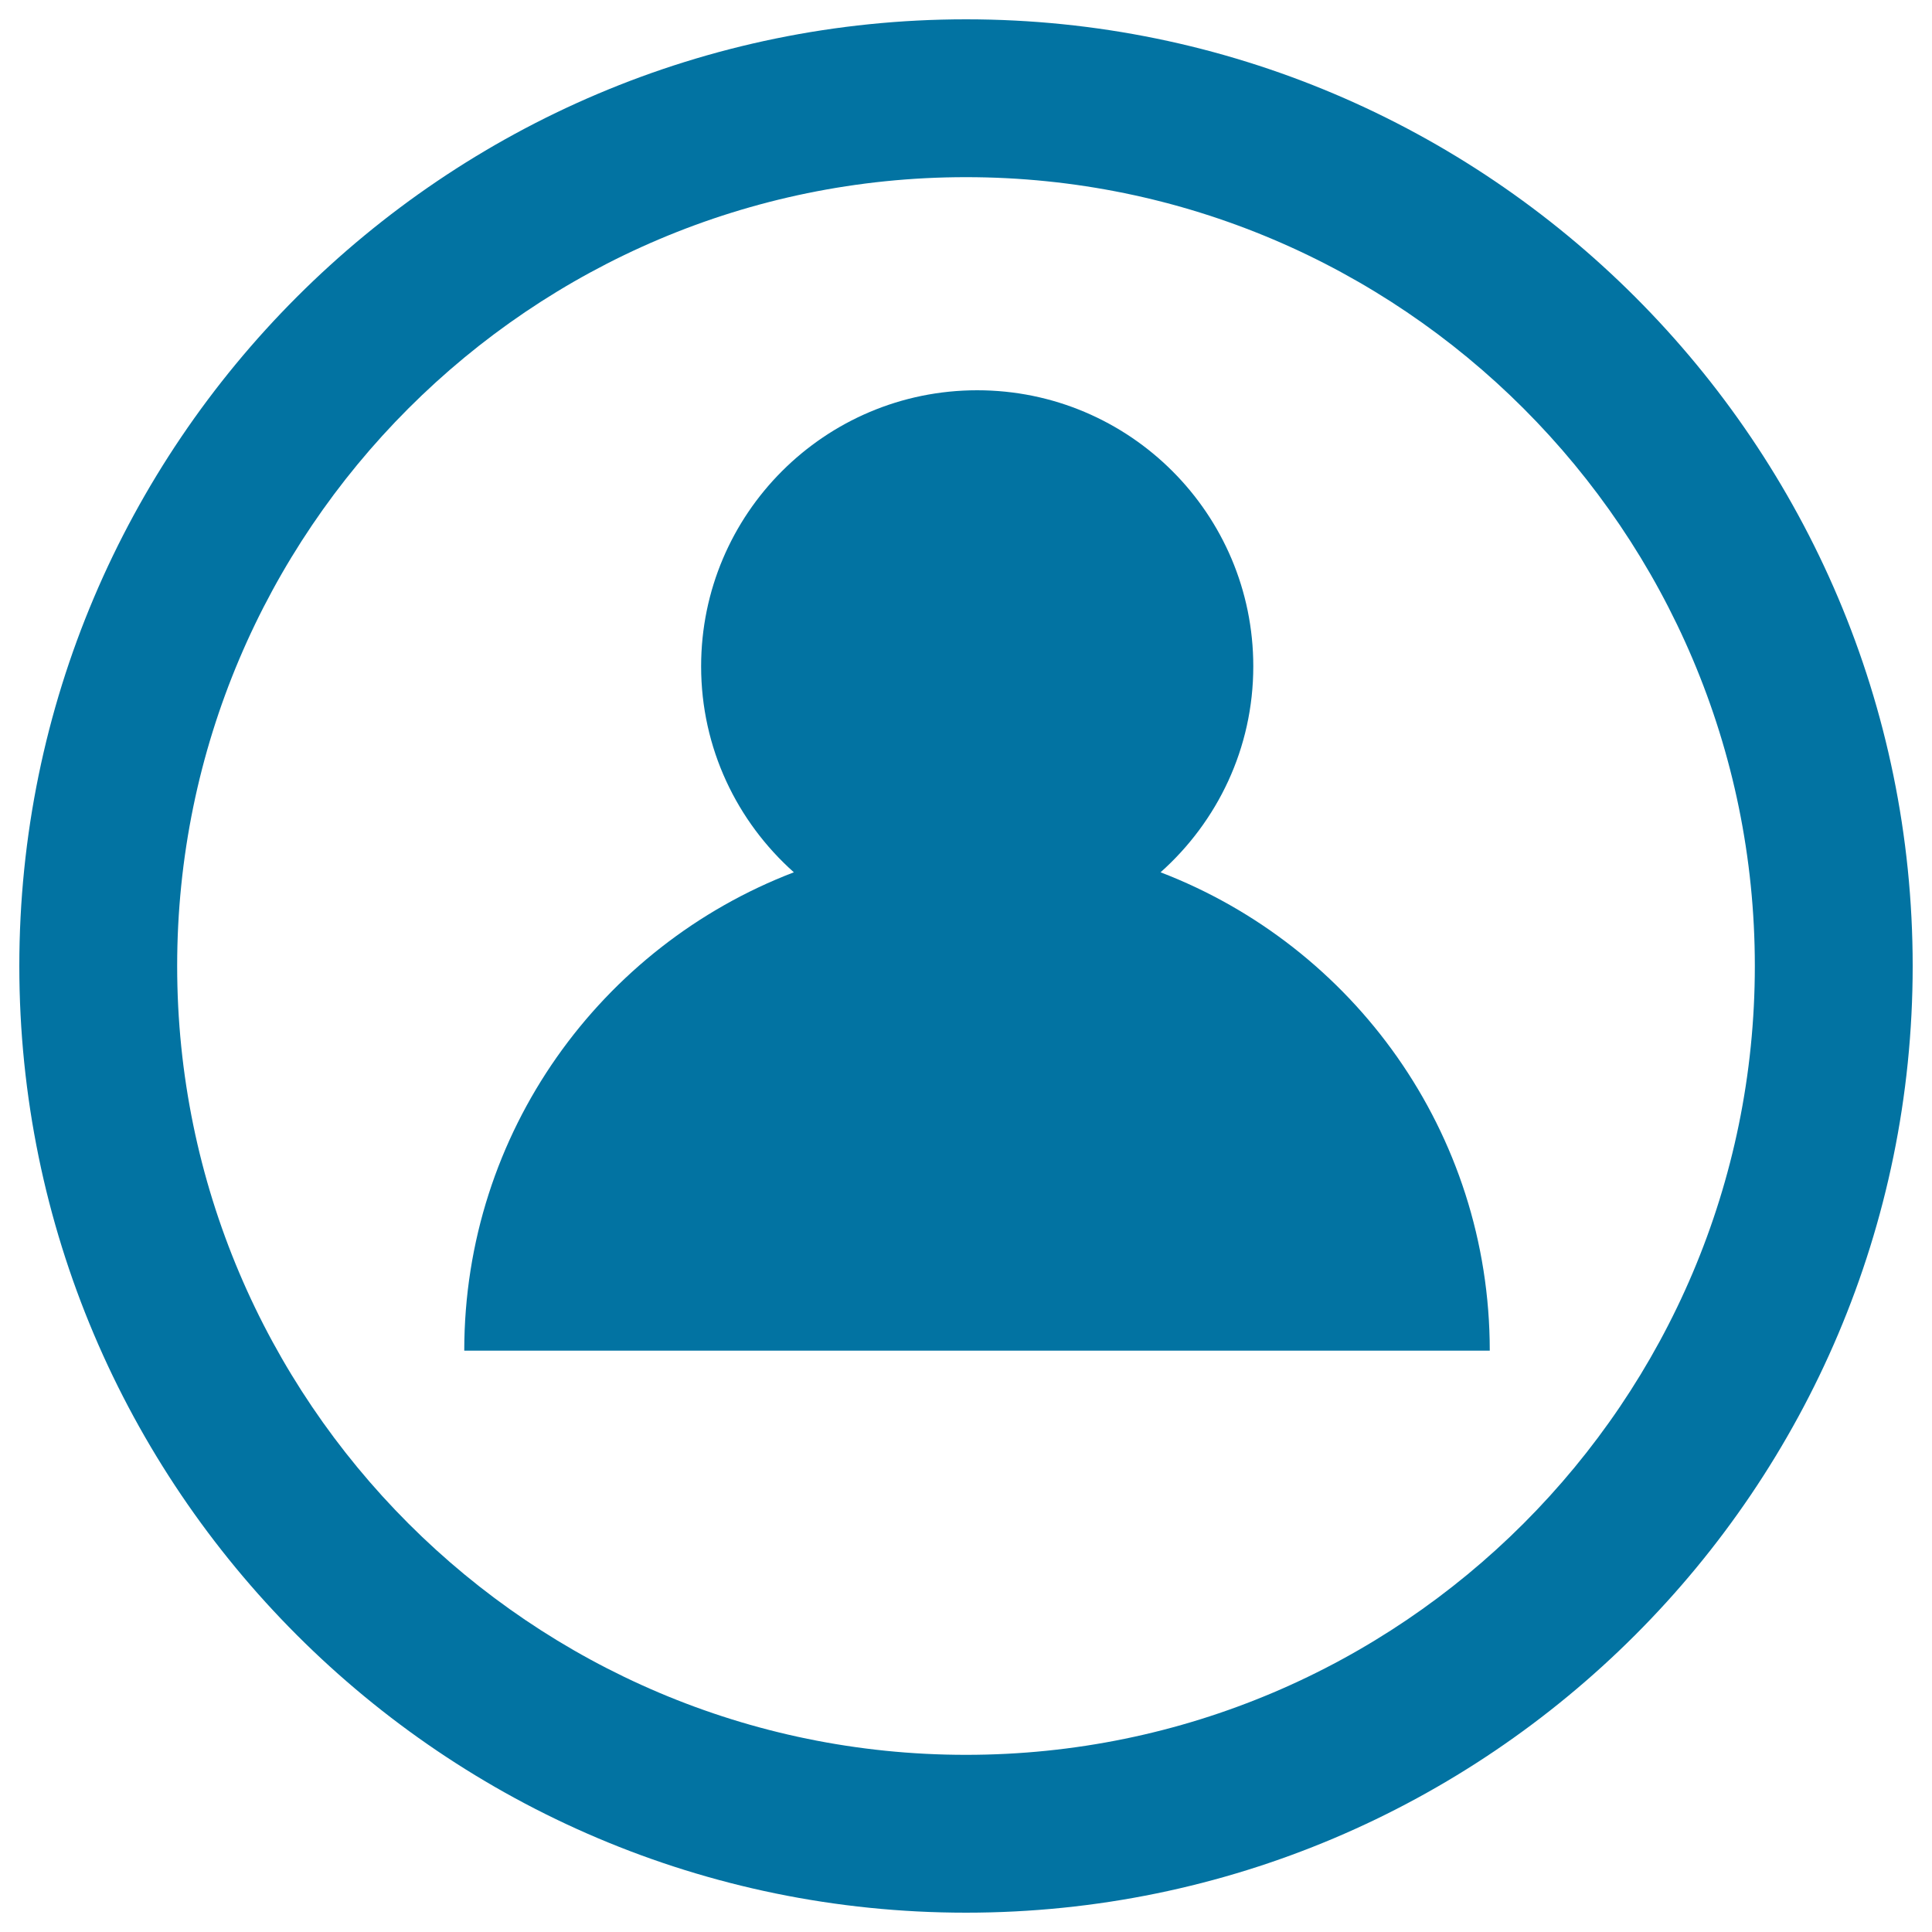 <svg xmlns="http://www.w3.org/2000/svg" viewBox="0 0 1000 1000" style="fill:#0273a2">
<title>UserProfile SVG icon</title>
<path d="M500,990C229.8,990,10,770.2,10,500C10,229.8,229.8,10,500,10c270.2,0,490,219.8,490,490C990,770.2,770.2,990,500,990z M500,91.7C274.8,91.7,91.7,274.8,91.7,500c0,225.2,183.2,408.3,408.3,408.3c225.2,0,408.3-183.2,408.3-408.3S725.2,91.7,500,91.7z"/><path d="M600.7,451.5c29.4-26.2,48-64.2,48-106.6c0-78.9-64-142.9-142.9-142.9s-142.9,64-142.9,142.9c0,42.4,18.6,80.4,48,106.6C311.1,489.7,240.3,586,240.3,699.1h530.8C771.1,586,700.3,489.7,600.7,451.5z"/>
</svg>
